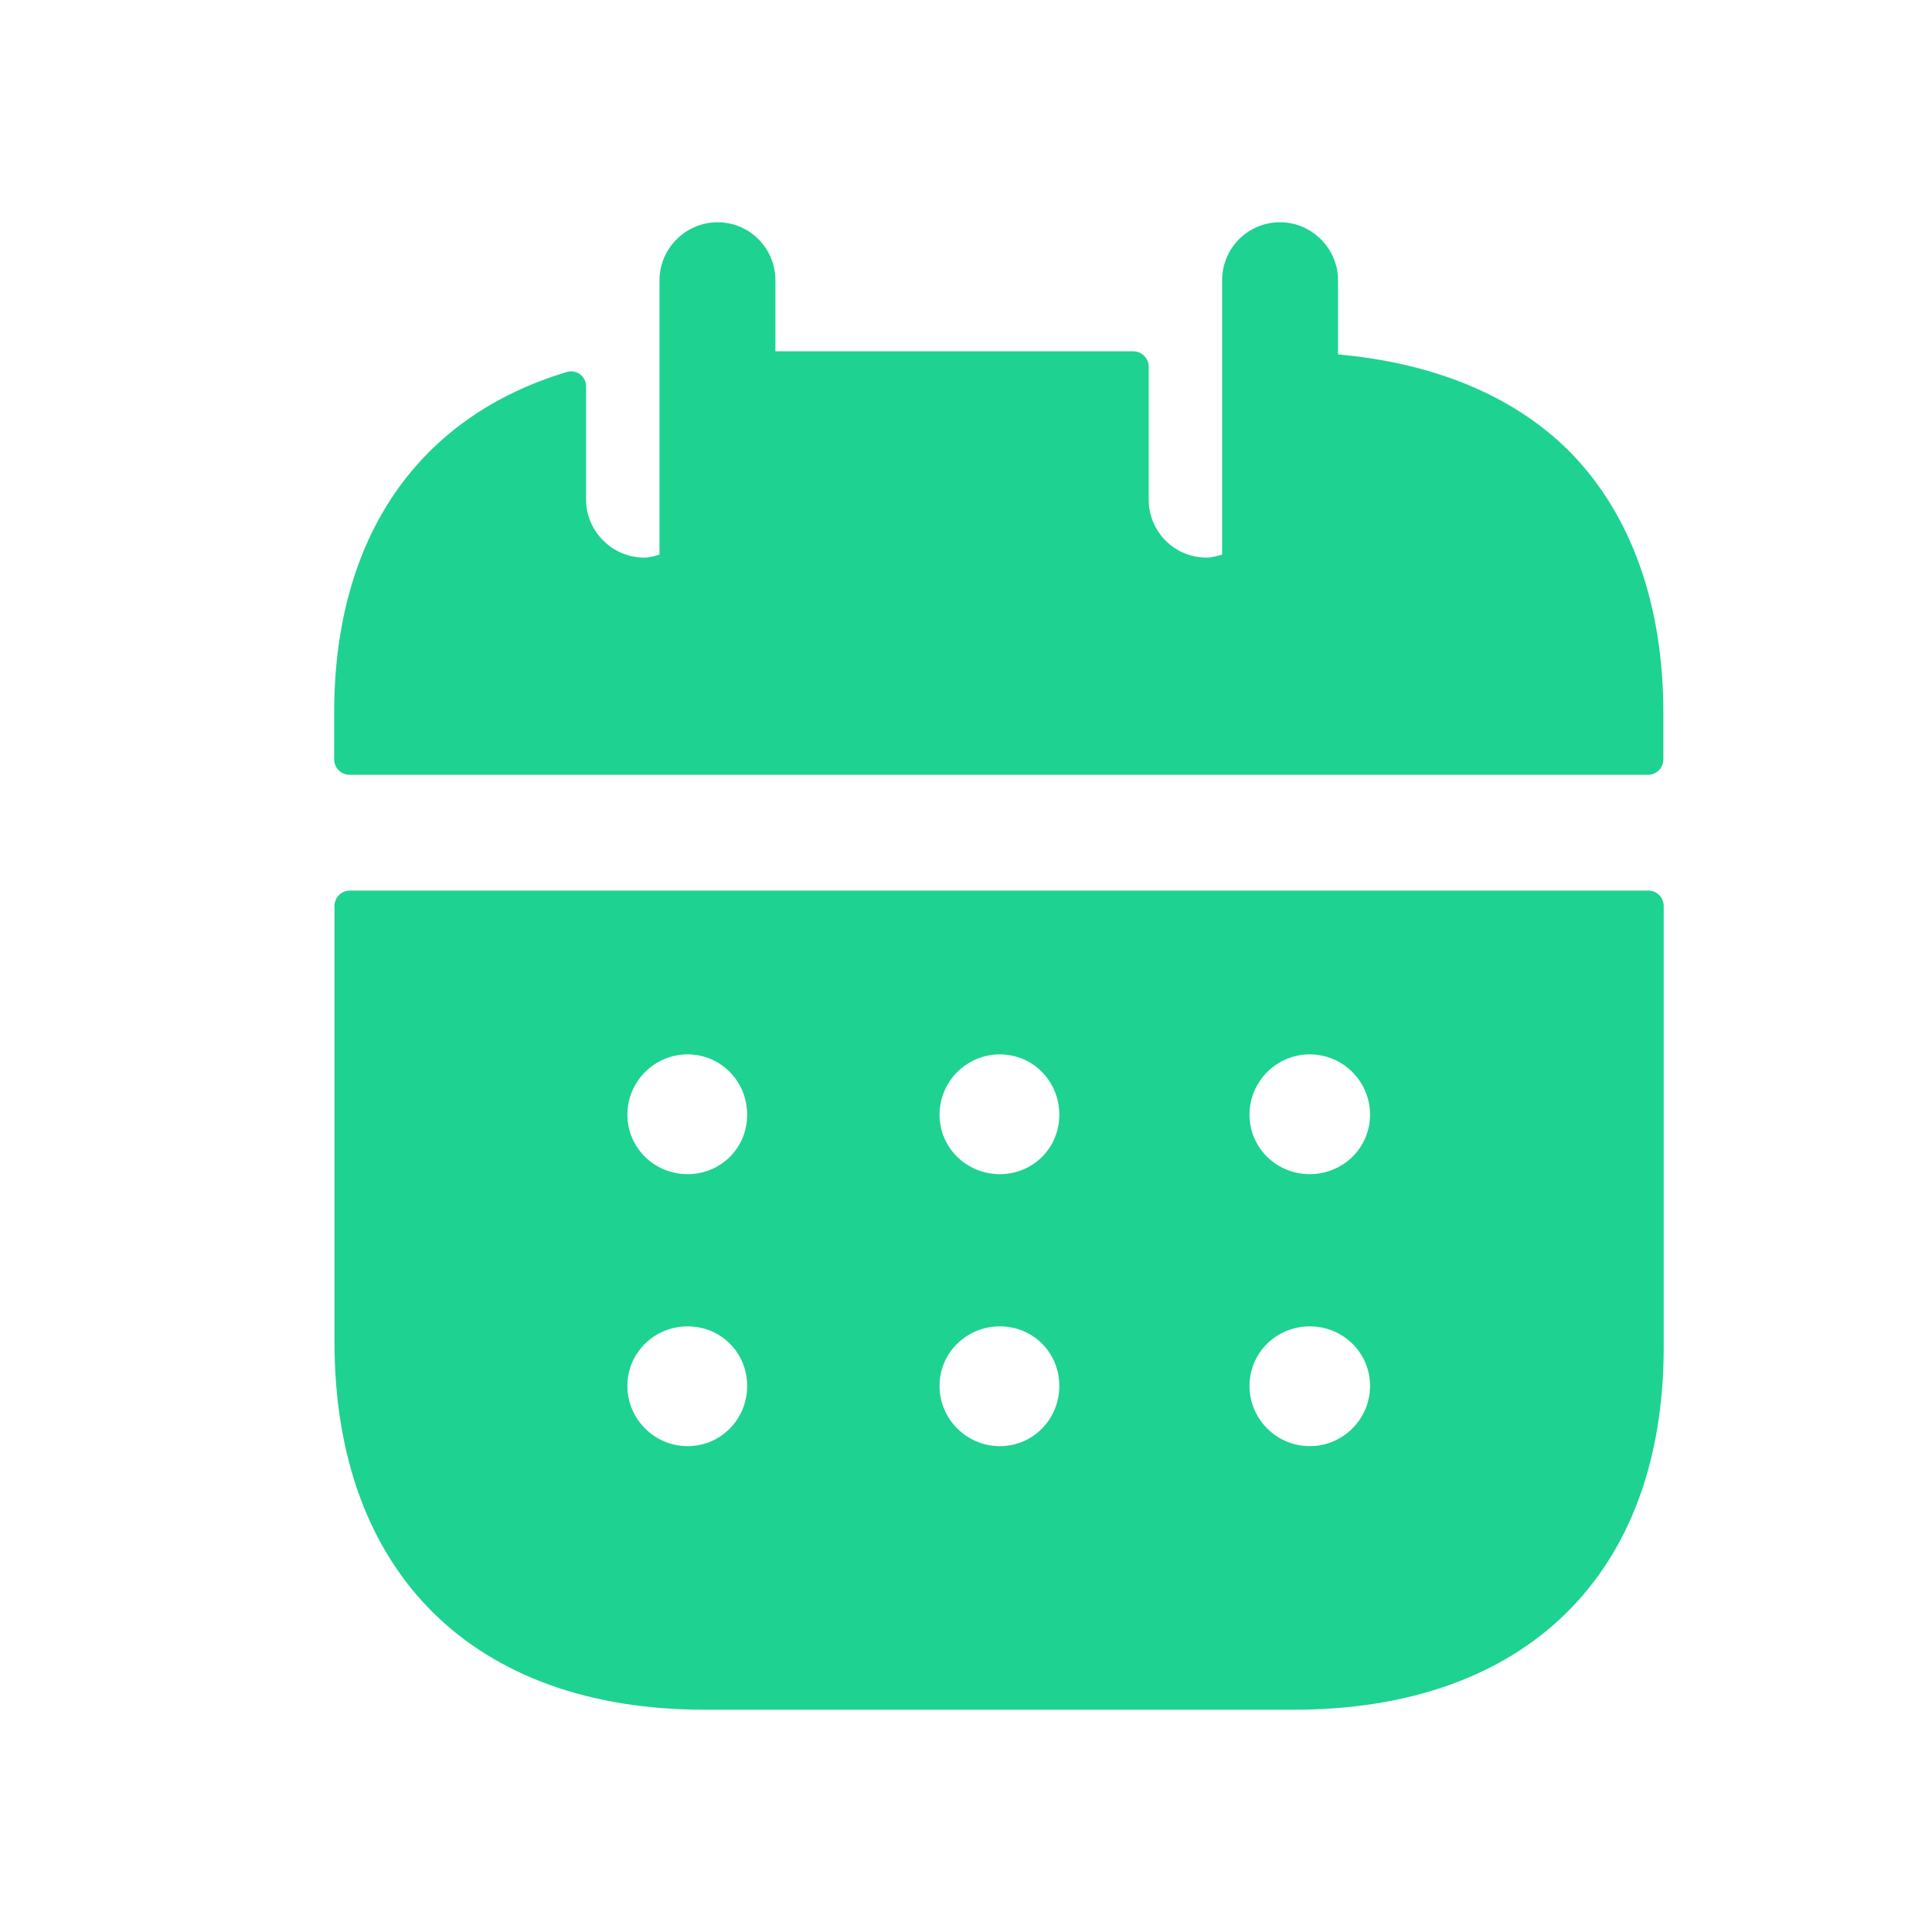 <svg width="23" height="23" viewBox="0 0 23 23" fill="none" xmlns="http://www.w3.org/2000/svg">
<path fill-rule="evenodd" clip-rule="evenodd" d="M15.592 13.978C15.197 13.978 14.875 13.665 14.875 13.27C14.875 12.874 15.197 12.552 15.592 12.552C15.988 12.552 16.31 12.874 16.31 13.27C16.31 13.665 15.988 13.978 15.592 13.978ZM15.592 17.216C15.197 17.216 14.875 16.894 14.875 16.499C14.875 16.103 15.197 15.79 15.592 15.79C15.988 15.79 16.31 16.103 16.31 16.499C16.31 16.894 15.988 17.216 15.592 17.216ZM11.903 13.978C11.508 13.978 11.185 13.665 11.185 13.27C11.185 12.874 11.508 12.552 11.903 12.552C12.299 12.552 12.611 12.874 12.611 13.27C12.611 13.665 12.299 13.978 11.903 13.978ZM11.903 17.216C11.508 17.216 11.185 16.894 11.185 16.499C11.185 16.103 11.508 15.79 11.903 15.79C12.299 15.79 12.611 16.103 12.611 16.499C12.611 16.894 12.299 17.216 11.903 17.216ZM8.186 13.978C7.791 13.978 7.469 13.665 7.469 13.27C7.469 12.874 7.791 12.552 8.186 12.552C8.582 12.552 8.895 12.874 8.895 13.27C8.895 13.665 8.582 13.978 8.186 13.978ZM8.186 17.216C7.791 17.216 7.469 16.894 7.469 16.499C7.469 16.103 7.791 15.79 8.186 15.79C8.582 15.79 8.895 16.103 8.895 16.499C8.895 16.894 8.582 17.216 8.186 17.216ZM4.166 10.602C4.064 10.602 3.982 10.684 3.982 10.786V15.974C3.982 18.716 5.629 20.354 8.389 20.354H15.399C18.159 20.354 19.806 18.744 19.806 16.039V10.786C19.806 10.684 19.724 10.602 19.622 10.602H4.166Z" fill="#1ED292"/>
<path fill-rule="evenodd" clip-rule="evenodd" d="M18.67 5.36C17.999 4.697 17.051 4.32 15.929 4.219V3.336C15.929 2.958 15.616 2.646 15.239 2.646C14.852 2.646 14.549 2.958 14.549 3.336V6.602C14.484 6.62 14.429 6.638 14.365 6.638C13.978 6.638 13.675 6.326 13.675 5.948V4.366C13.675 4.264 13.592 4.182 13.491 4.182H9.231V3.336C9.231 2.958 8.927 2.646 8.541 2.646C8.164 2.646 7.851 2.958 7.851 3.336V6.602C7.796 6.62 7.731 6.638 7.667 6.638C7.29 6.638 6.977 6.326 6.977 5.948V4.601C6.977 4.481 6.864 4.394 6.75 4.428C4.994 4.954 3.978 6.378 3.978 8.488V9.04C3.978 9.141 4.06 9.224 4.162 9.224H19.618C19.72 9.224 19.802 9.141 19.802 9.04V8.488C19.802 7.19 19.415 6.105 18.67 5.36Z" fill="#1ED292"/>
</svg>
